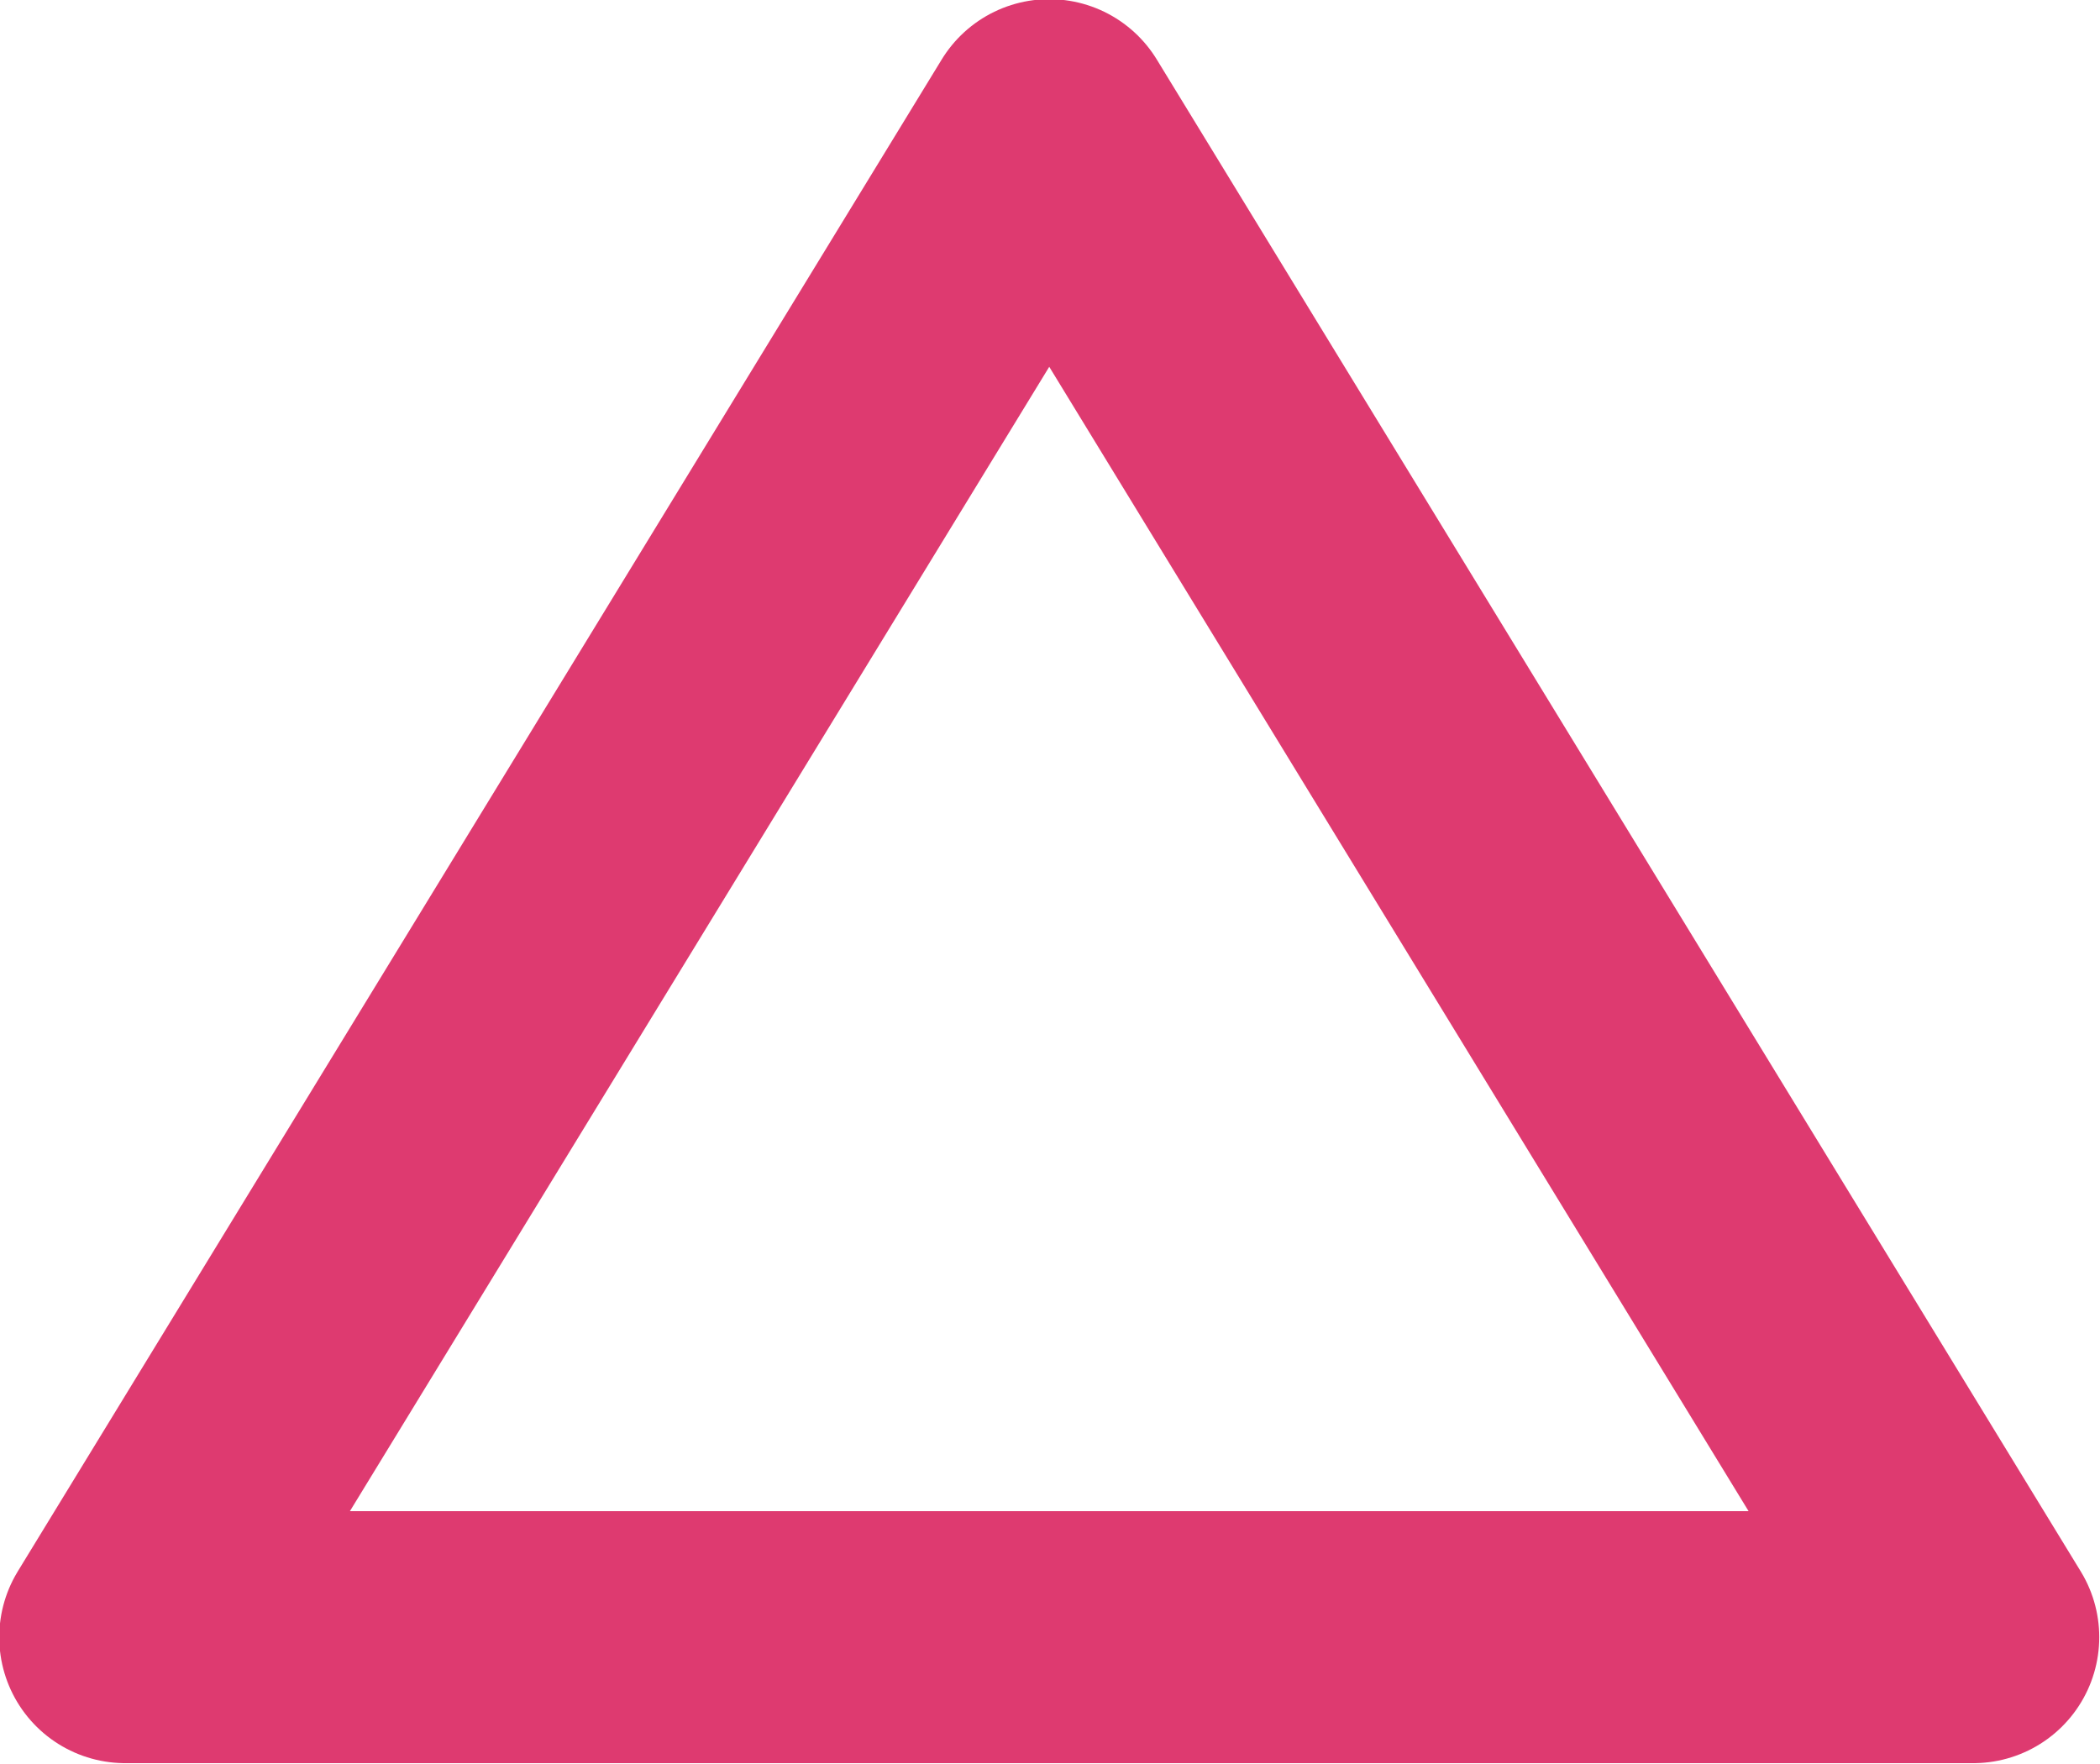 <svg xmlns="http://www.w3.org/2000/svg" width="25" height="21" viewBox="0 0 25 21">
  <defs>
    <style>
      .cls-1 {
        fill: none;
        stroke: #de3a70;
        stroke-linecap: round;
        stroke-linejoin: round;
        stroke-width: 3px;
        fill-rule: evenodd;
      }
    </style>
  </defs>
  <path id="多角形_3_のコピー_4" data-name="多角形 3 のコピー 4" class="cls-1" d="M956.991,5830.99l11,18h-22Z" transform="translate(-944.5 -5829.5)"/>
</svg>
